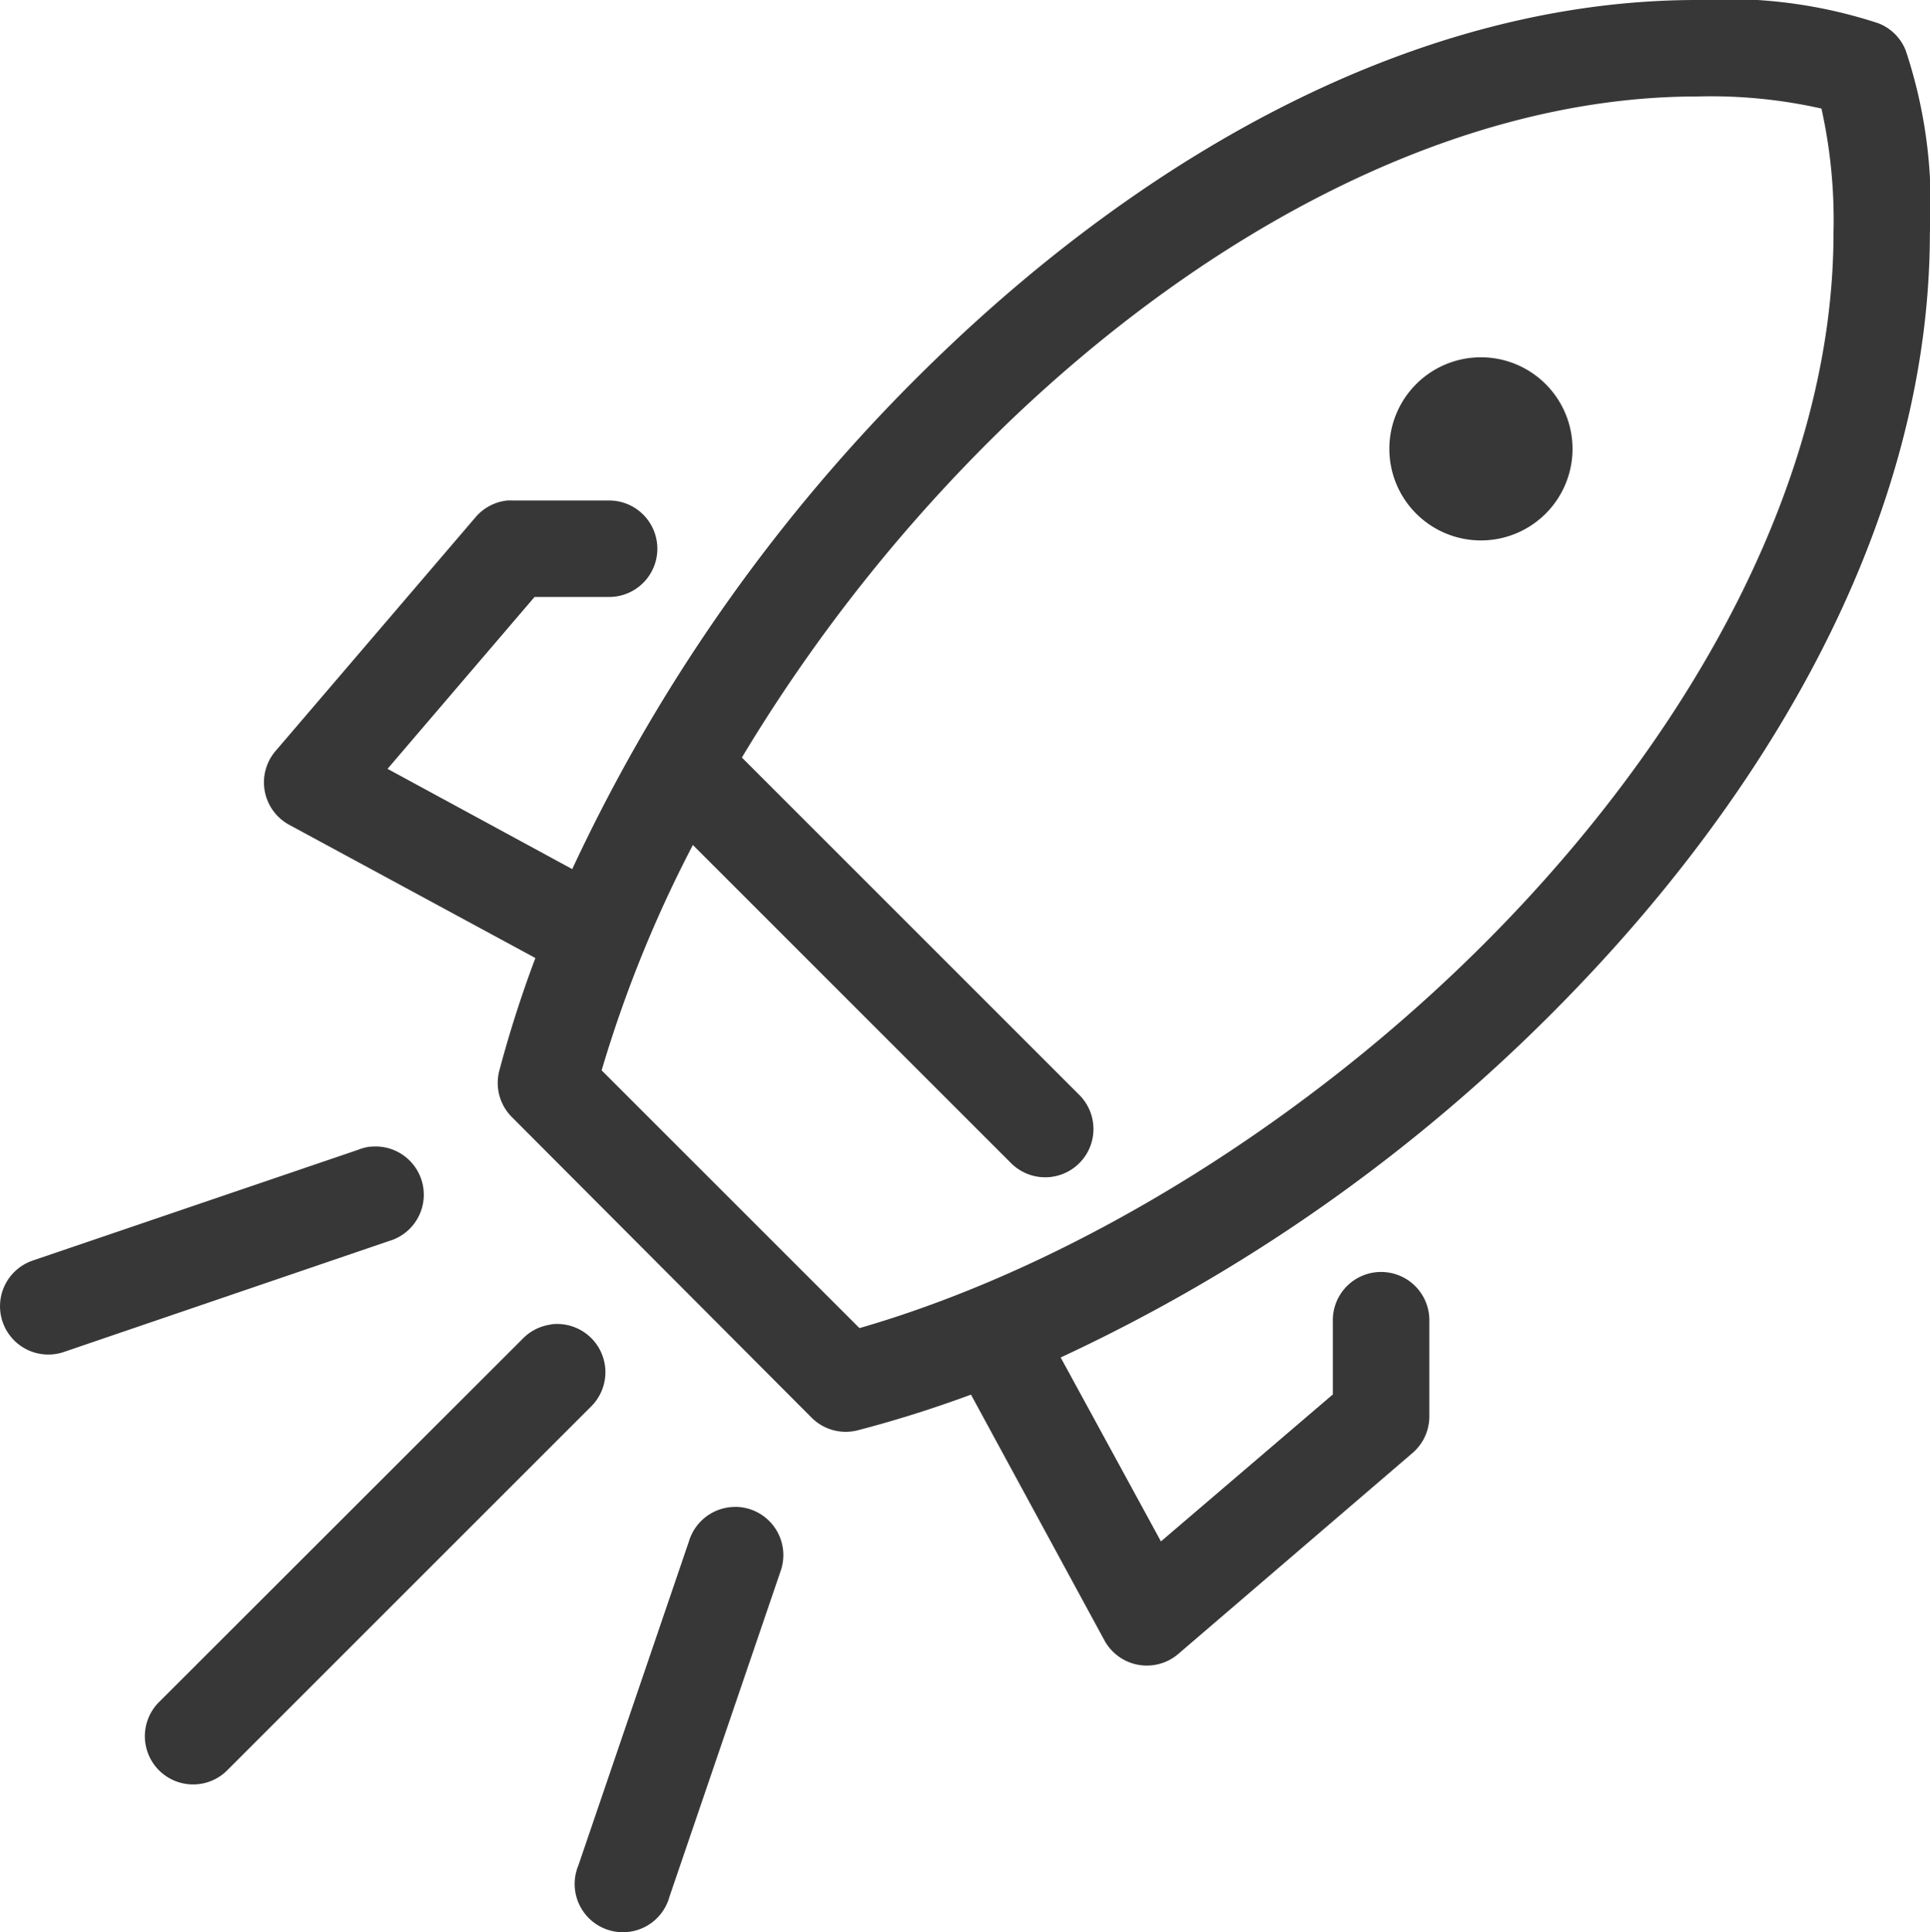 <svg xmlns="http://www.w3.org/2000/svg" width="60.922" height="61" viewBox="0 0 60.922 61">
  <g id="Groupe_1985" data-name="Groupe 1985" transform="translate(-0.182)">
    <path id="Tracé_11844" data-name="Tracé 11844" d="M53.75,0C45.085,0,36.668,4.67,29.906,11.161A54.258,54.258,0,0,0,18.245,27.438l-5.83-3.165,4.64-5.426h2.332a1.523,1.523,0,1,0,.043-3.046H16.365a1.434,1.434,0,0,0-.167,0,1.523,1.523,0,0,0-1,.523l-6.33,7.4A1.524,1.524,0,0,0,9.3,26.034l7.782,4.212a37.083,37.083,0,0,0-1.142,3.569,1.523,1.523,0,0,0,.4,1.452l9.471,9.5a1.523,1.523,0,0,0,1.475.381q1.76-.459,3.546-1.118l4.212,7.758a1.524,1.524,0,0,0,2.332.428l7.377-6.33a1.523,1.523,0,0,0,.547-1.142V41.716a1.523,1.523,0,0,0-1.487-1.558,1.5,1.5,0,0,0-.226.011,1.523,1.523,0,0,0-1.333,1.547v2.308l-5.426,4.64-3.165-5.807A54.137,54.137,0,0,0,49.943,31.2C56.434,24.436,61.1,16.018,61.1,7.353a15.408,15.408,0,0,0-.762-5.759,1.524,1.524,0,0,0-.857-.857A15.271,15.271,0,0,0,53.75,0Zm0,3.046a15.9,15.9,0,0,1,3.927.381,16.209,16.209,0,0,1,.381,3.926c0,7.553-4.209,15.353-10.328,21.727-5.9,6.144-13.512,10.854-20.418,12.85l-8.139-8.138a39.8,39.8,0,0,1,2.88-7.115L32.071,36.695a1.523,1.523,0,1,0,2.207-2.1l-.042-.042L23.6,23.916A51.708,51.708,0,0,1,32,13.35C38.374,7.232,46.2,3.046,53.75,3.046Zm-6.83,8.234a2.891,2.891,0,1,0,2.9,2.9A2.893,2.893,0,0,0,46.921,11.28ZM11.868,36.2a1.519,1.519,0,0,0-.381.1l-10.28,3.5a1.524,1.524,0,1,0,1,2.88l10.257-3.5a1.523,1.523,0,0,0-.6-2.975Zm5.711,5.616a1.522,1.522,0,0,0-.9.452L5.228,53.71a1.523,1.523,0,0,0,2.1,2.207l.042-.042,11.47-11.47a1.523,1.523,0,0,0-1.261-2.594Zm5.83,5.759a1.523,1.523,0,0,0-1.475,1.071L18.436,58.9a1.523,1.523,0,1,0,2.818,1.158,1.563,1.563,0,0,0,.062-.182l3.5-10.257a1.523,1.523,0,0,0-1.4-2.046Z" transform="translate(0 0)" fill="#373737"/>
  </g>
</svg>

